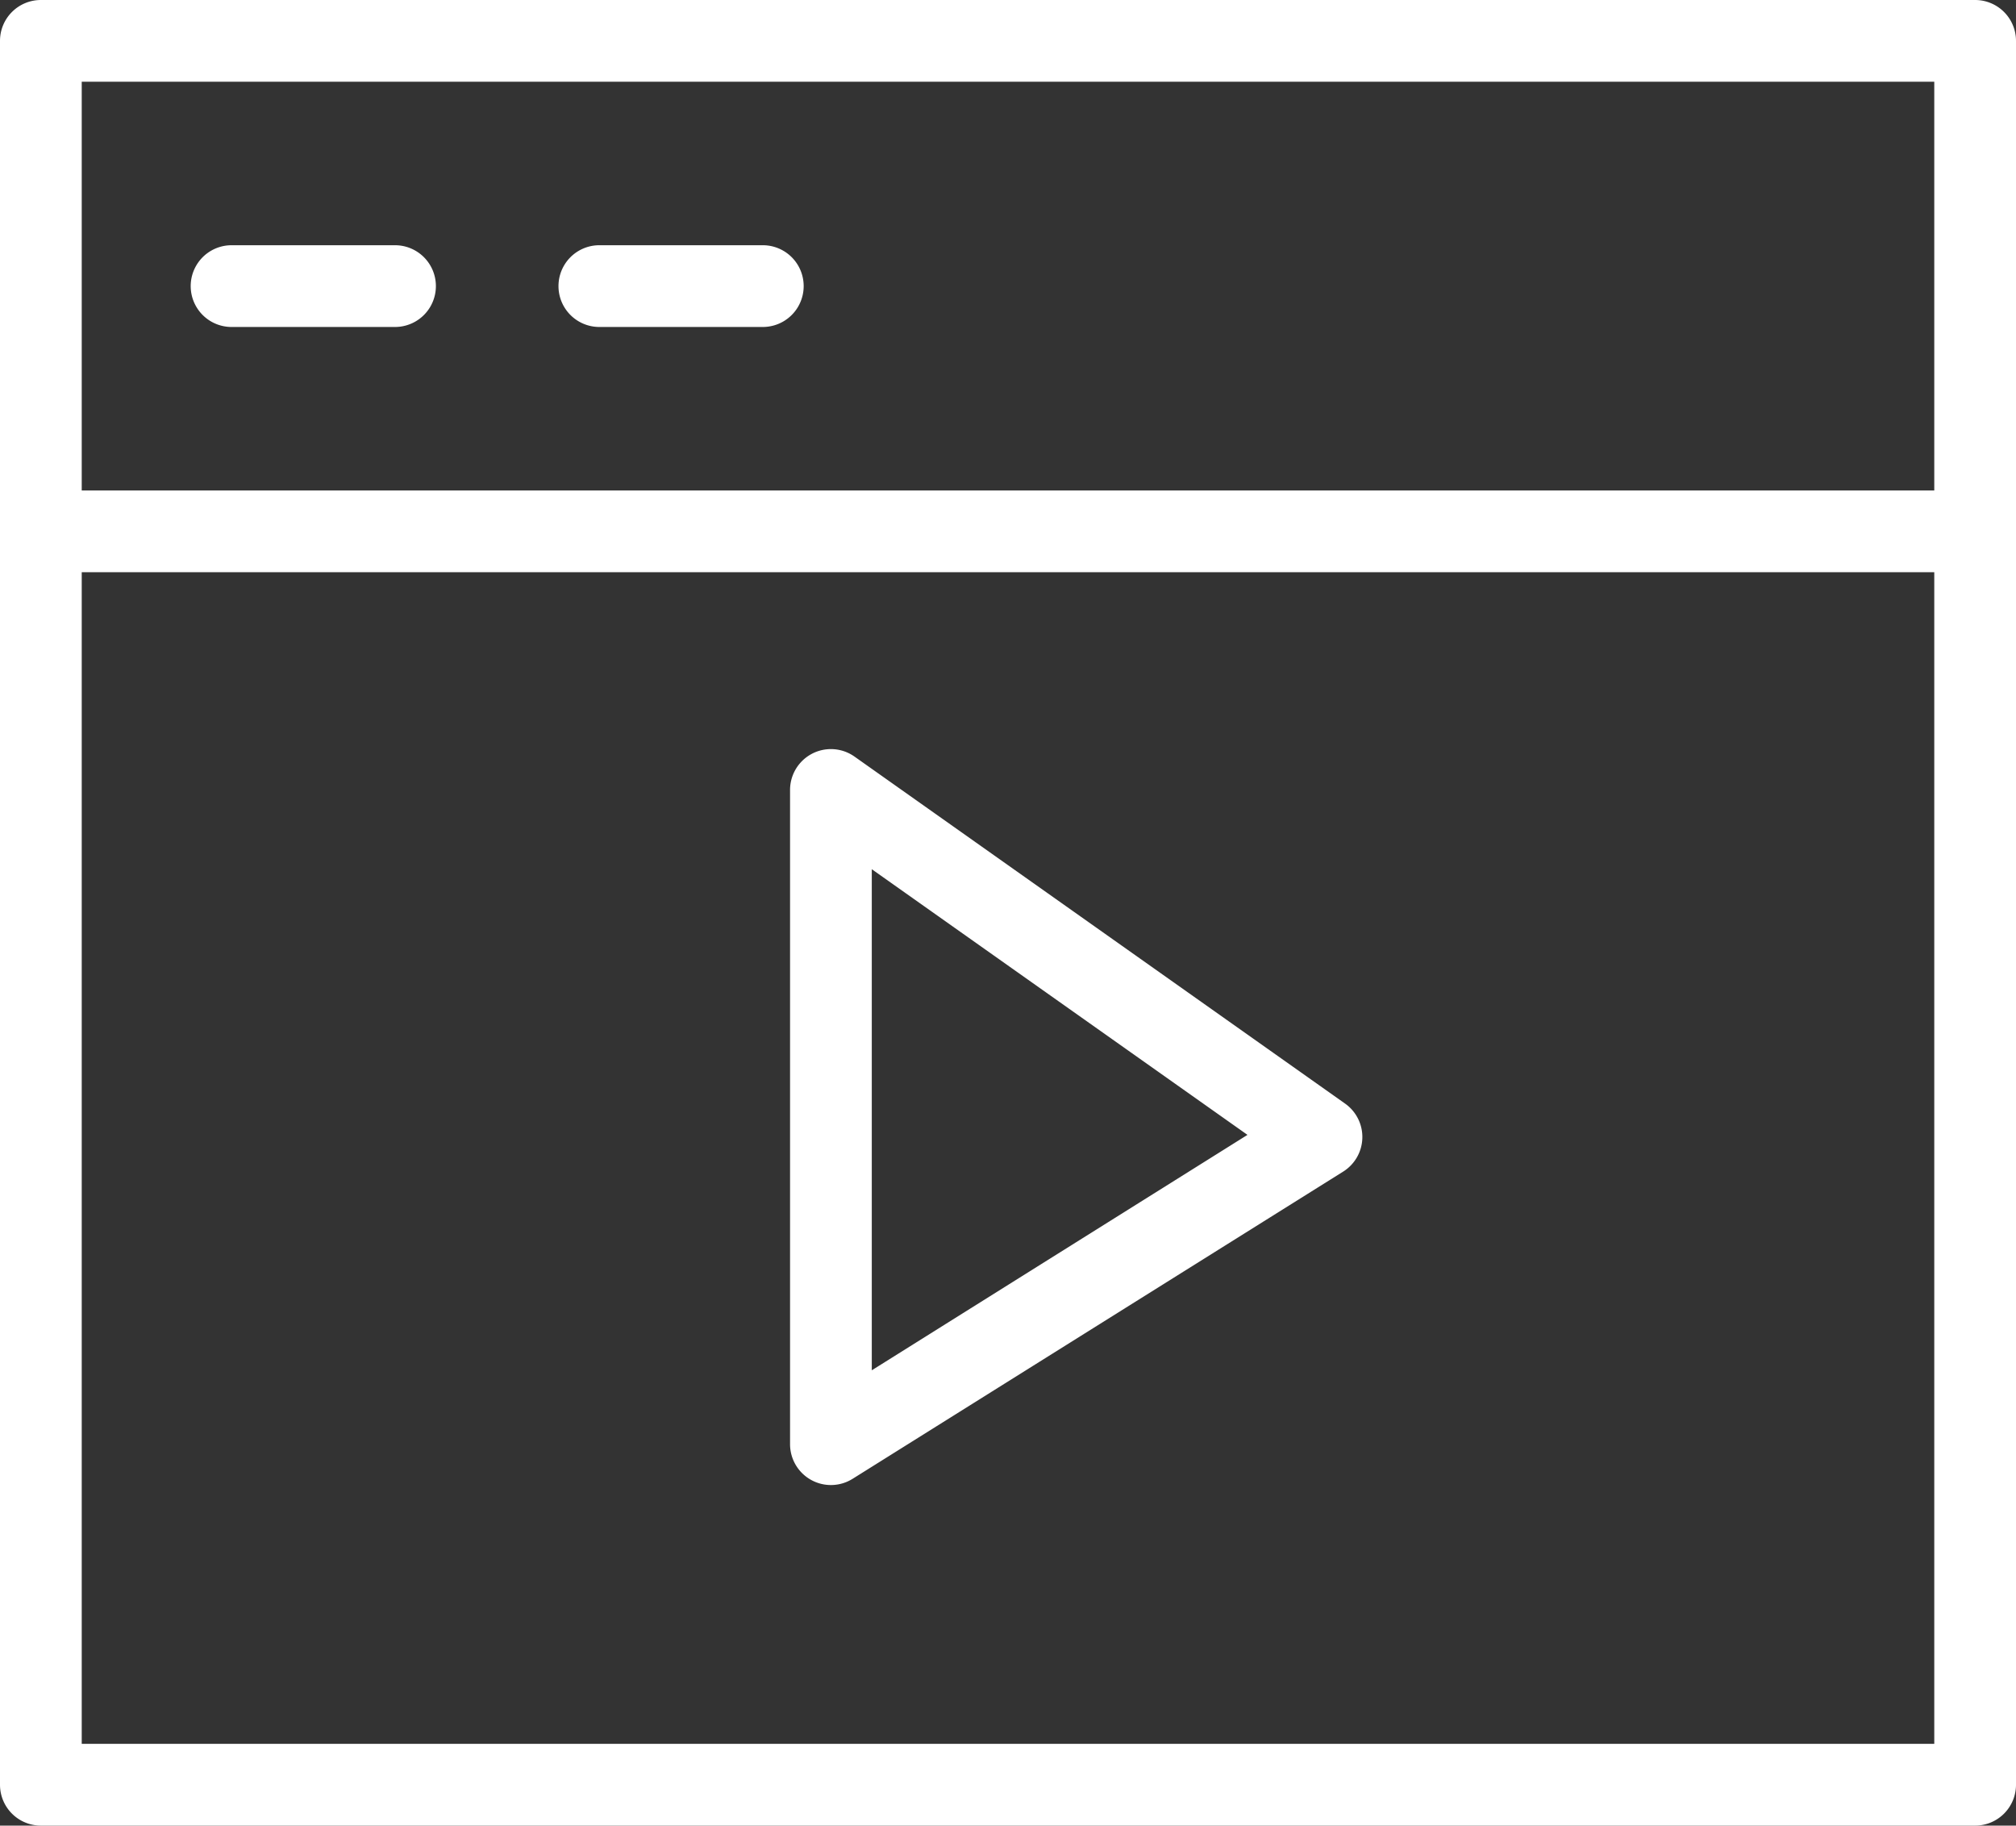 <?xml version="1.0" encoding="UTF-8" standalone="no"?> <svg xmlns:inkscape="http://www.inkscape.org/namespaces/inkscape" xmlns:sodipodi="http://sodipodi.sourceforge.net/DTD/sodipodi-0.dtd" xmlns="http://www.w3.org/2000/svg" xmlns:svg="http://www.w3.org/2000/svg" xmlns:rdf="http://www.w3.org/1999/02/22-rdf-syntax-ns#" xmlns:cc="http://creativecommons.org/ns#" xmlns:dc="http://purl.org/dc/elements/1.1/" id="Слой_2" data-name="Слой 2" viewBox="0 0 74 67" sodipodi:docname="Tilda_Icons_39_IT_video_w.svg" width="74" height="67" inkscape:version="1.1.2 (b8e25be833, 2022-02-05)"><rect x="0" y="0" width="74" height="67" fill="#333333" stroke="none"/> <defs id="defs837"></defs> <title id="title824">Монтажная область 19</title> <g id="g1049"> <path d="M 72.5,0 H 1.5 A 1.5,1.5 0 0 0 0,1.5 v 64 A 1.5,1.5 0 0 0 1.5,67 h 71 A 1.5,1.5 0 0 0 74,65.5 V 1.5 A 1.5,1.5 0 0 0 72.5,0 Z M 71,3 V 18 H 3 V 3 Z M 3,64 V 21 h 68 v 43 z" id="path826" style="fill:#ffffff;fill-opacity:1"></path> <path d="m 8.5,12 h 6 a 1.5,1.5 0 0 0 0,-3 h -6 a 1.5,1.5 0 0 0 0,3 z" id="path828" style="fill:#ffffff;fill-opacity:1"></path> <path d="m 22,12 h 6 a 1.5,1.5 0 0 0 0,-3 h -6 a 1.5,1.5 0 0 0 0,3 z" id="path830" style="fill:#ffffff;fill-opacity:1"></path> <path d="m 49.37,40.5 -18,-12.73 A 1.5,1.5 0 0 0 29,29 v 24 a 1.5,1.5 0 0 0 2.3,1.27 L 49.3,43 a 1.5,1.5 0 0 0 0.07,-2.5 z M 32,50.29 V 31.9 l 13.79,9.75 z" id="path832" style="fill:#ffffff;fill-opacity:1"></path> </g>  </svg> 